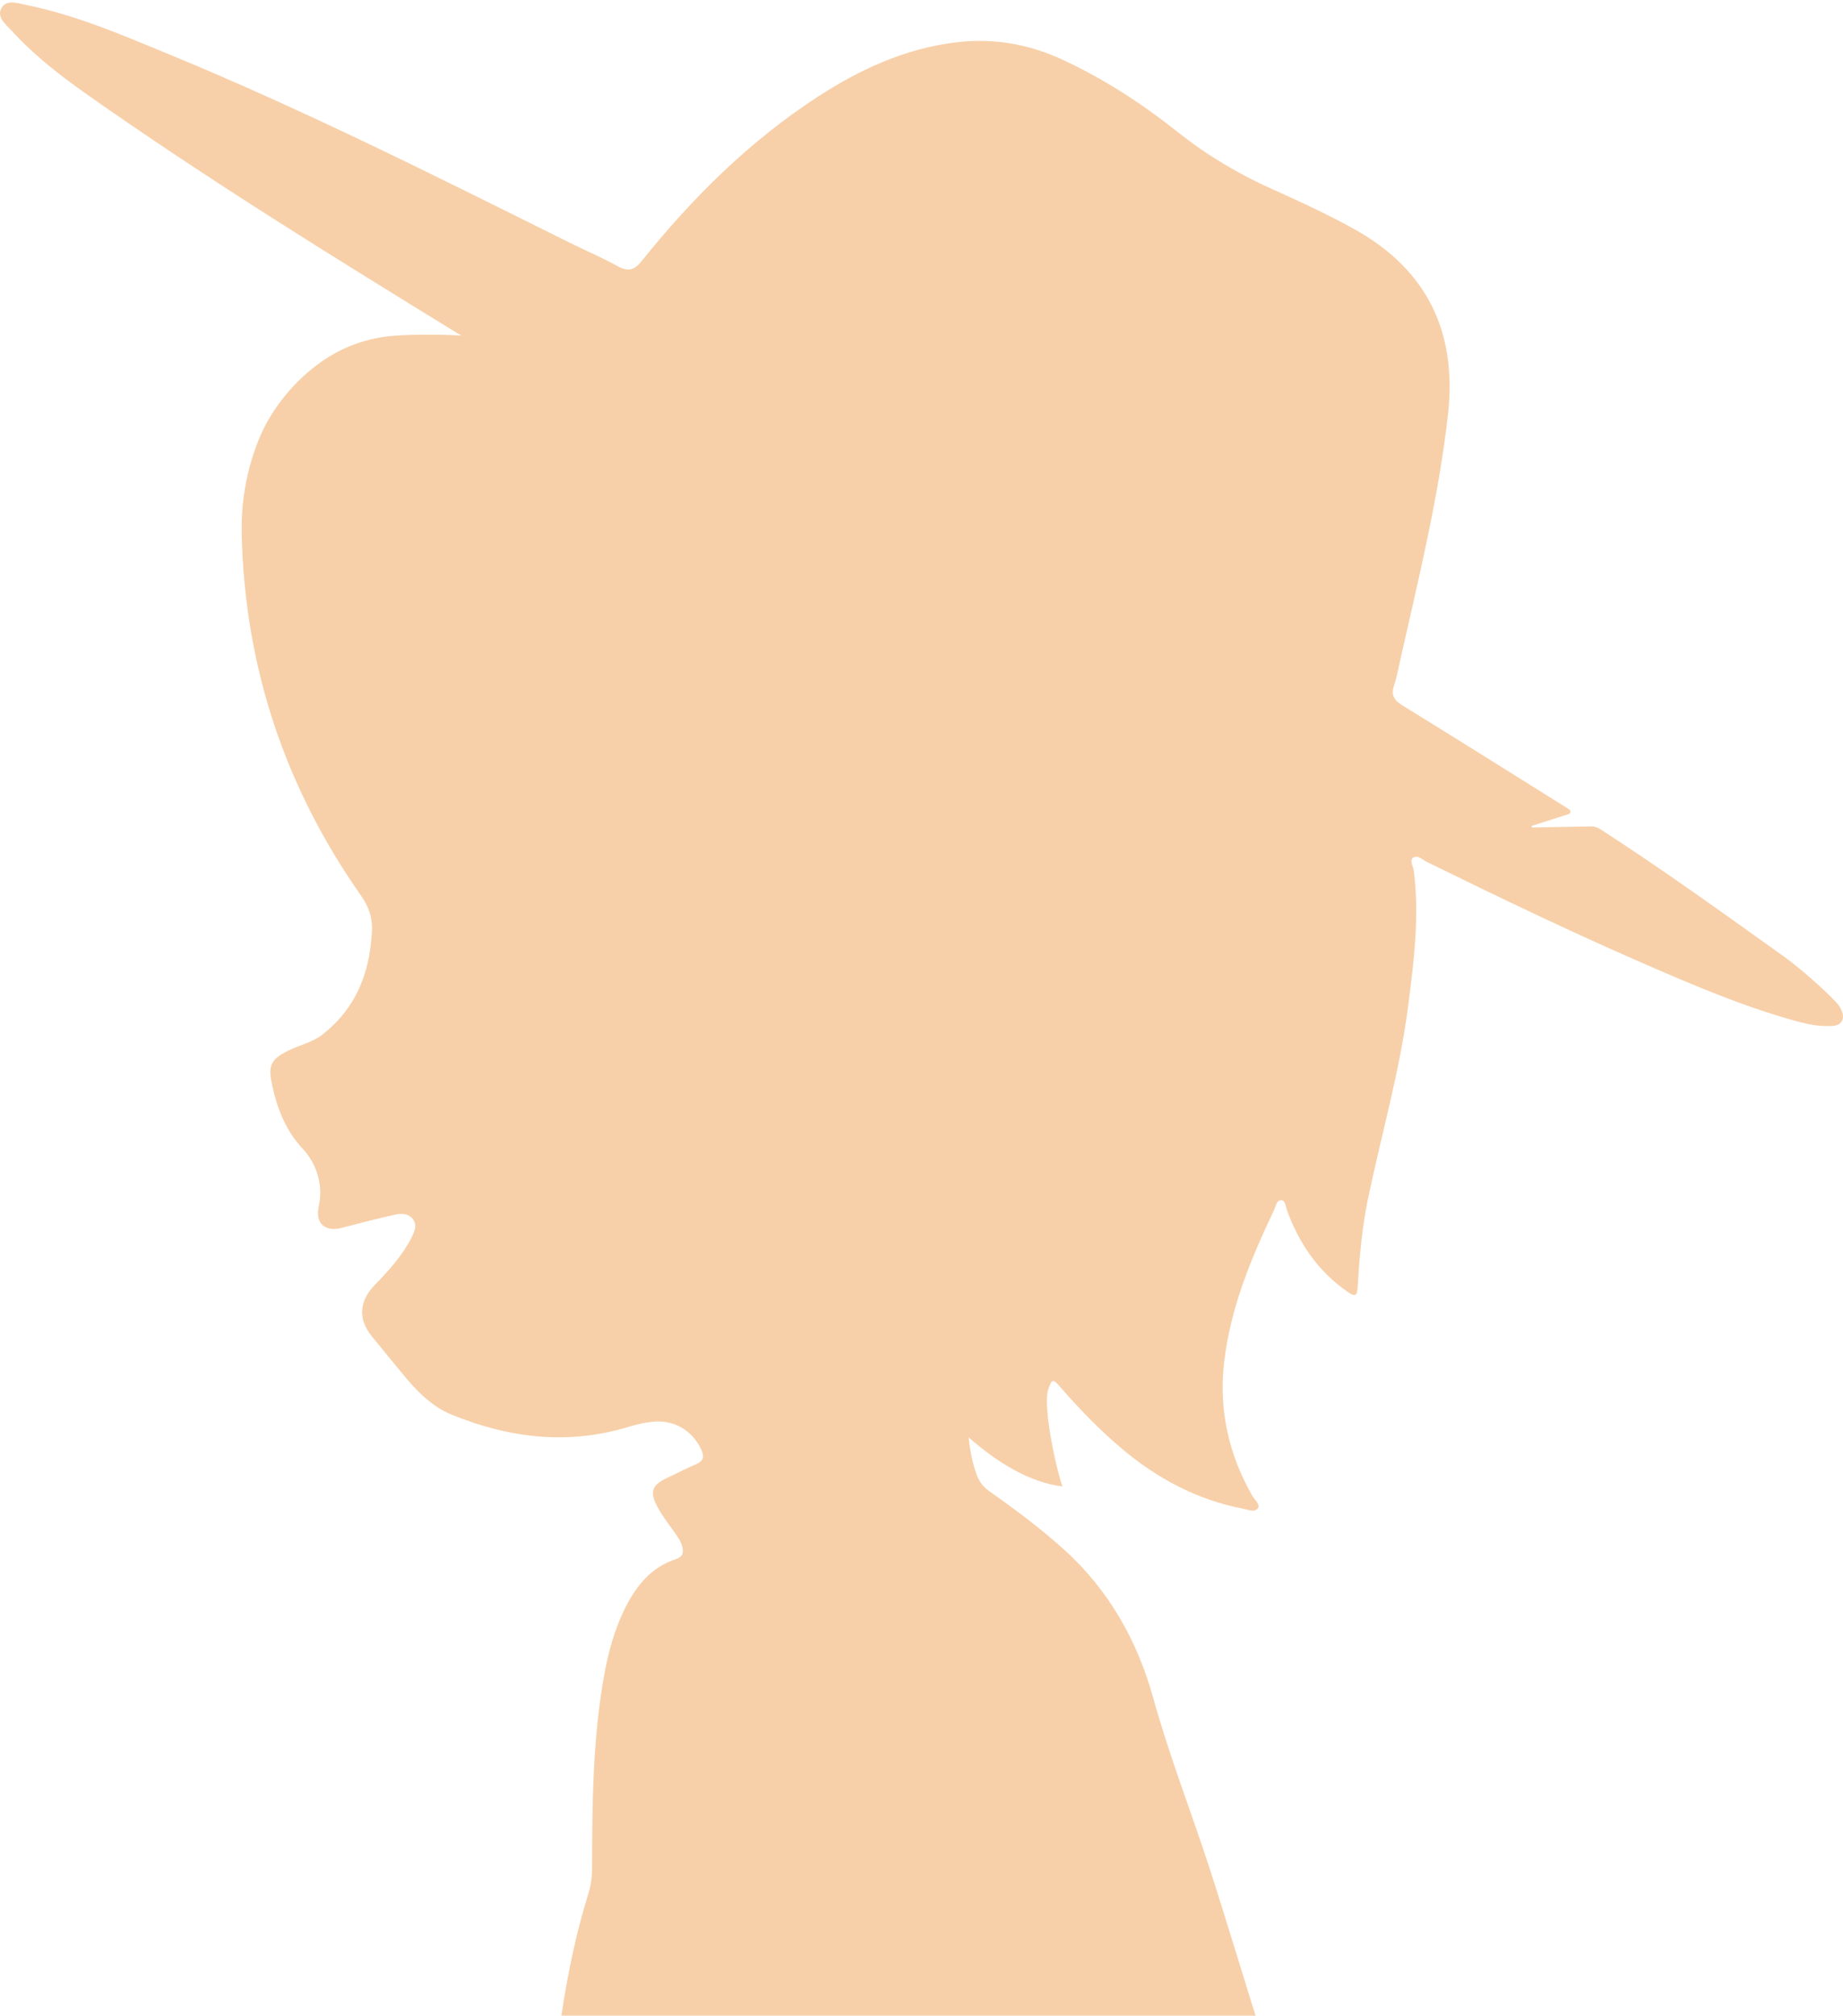 <svg width="364" height="398" viewBox="0 0 364 398" fill="none" xmlns="http://www.w3.org/2000/svg">
<path d="M363.155 198.528C362.421 197.374 356.313 191.718 352.378 188.904C336.915 177.84 327.287 170.984 315.993 163.681C315.468 163.341 314.851 163.166 314.226 163.179L302.704 163.396C302.489 163.401 302.44 163.101 302.644 163.036L309.787 160.76C310.218 160.623 310.292 160.046 309.909 159.806C309.608 159.616 309.305 159.427 309 159.236C298.098 152.418 287.925 146.029 276.976 139.285C275.32 138.262 274.689 137.247 275.328 135.345C275.916 133.592 276.233 131.747 276.641 129.936C280.233 114.018 284.143 98.155 285.976 81.904C287.801 65.737 282.005 53.309 267.477 45.246C262.242 42.339 256.821 39.827 251.366 37.387C244.664 34.39 238.422 30.693 232.676 26.126C225.549 20.461 217.96 15.509 209.648 11.697C202.91 8.609 195.9 7.458 188.529 8.396C178.583 9.663 169.761 13.745 161.483 19.125C148.002 27.887 136.756 39.062 126.755 51.516C125.222 53.423 124.029 53.68 121.95 52.538C118.757 50.783 115.389 49.35 112.121 47.727C86.123 34.809 60.182 21.763 33.307 10.69C24.122 6.905 14.98 2.961 5.17 0.977C3.477 0.635 1.24 -0.214 0.256 1.656C-0.695 3.467 1.226 4.883 2.387 6.153C6.751 10.93 11.847 14.89 17.112 18.598C41.12 35.505 66.1 50.919 91.118 66.276C87.208 65.995 81.489 66.044 78.208 66.264C72.909 66.621 67.971 68.307 63.623 71.326C58.059 75.189 53.356 80.956 50.915 87.268C48.62 93.198 47.582 99.294 47.738 105.657C48.377 131.774 56.302 155.501 71.317 176.866C73.062 179.35 73.719 181.793 73.403 184.66C73.294 185.659 73.231 186.666 73.084 187.66C72.088 194.361 69.169 199.973 63.75 204.229C61.673 205.859 59.11 206.356 56.832 207.499C53.784 209.029 52.974 210.246 53.572 213.359C54.524 218.327 56.211 223.008 59.77 226.812C62.619 229.858 63.876 234.101 62.959 238.161C62.197 241.523 64.149 243.315 67.506 242.444C70.962 241.548 74.419 240.645 77.901 239.866C79.185 239.579 80.654 239.527 81.558 240.741C82.481 241.981 81.823 243.284 81.226 244.455C79.408 248.017 76.725 250.931 73.973 253.775C70.887 256.966 70.696 260.533 73.48 263.917C75.4 266.25 77.302 268.598 79.222 270.93C82.044 274.361 85.002 277.626 89.269 279.362C100.699 284.013 112.337 285.38 124.332 281.687C125.808 281.233 127.346 280.891 128.881 280.73C133.044 280.29 136.626 282.38 138.407 286.028C139.104 287.458 139.111 288.452 137.425 289.144C135.633 289.881 133.924 290.818 132.159 291.624C128.648 293.227 128.147 294.522 130.029 297.875C130.933 299.488 132.086 300.966 133.155 302.485C133.779 303.373 134.431 304.234 134.731 305.306C135.07 306.521 134.866 307.406 133.512 307.849C128.664 309.434 125.722 313.037 123.535 317.38C121.357 321.706 120.111 326.336 119.272 331.073C117.046 343.627 116.967 356.317 116.934 369.007C116.93 370.726 116.687 372.354 116.173 374.01C113.733 381.854 112.096 389.884 110.875 398H247.976C247.827 397.685 241.93 378.227 238.889 368.885C235.228 357.636 230.91 346.616 227.739 335.188C224.607 323.903 218.947 313.897 210.096 305.918C205.481 301.756 200.5 298.049 195.424 294.474C194.151 293.578 193.362 292.509 192.846 291.049C192.01 288.674 191.547 286.263 191.308 283.816C196.796 288.627 203.156 292.684 209.832 293.508C208.331 289.083 205.983 277.495 207.023 274.401C207.75 272.237 207.948 272.191 209.429 273.899C213.194 278.238 217.182 282.351 221.583 286.062C228.59 291.969 236.453 296.151 245.526 297.906C246.497 298.094 247.771 298.675 248.393 297.871C249.001 297.085 247.851 296.24 247.409 295.472C242.651 287.223 240.68 278.376 241.778 268.924C243.019 258.245 247.097 248.462 251.664 238.855C252.004 238.14 252.112 236.921 253.102 236.995C253.891 237.054 253.904 238.199 254.157 238.896C256.544 245.467 260.295 251.014 266.132 255.066C267.49 256.007 268.036 256.077 268.146 254.172C268.491 248.303 268.989 242.437 270.19 236.671C272.823 224.032 276.443 211.602 278.098 198.758C279.246 189.849 280.379 180.952 279.234 171.946C279.122 171.067 278.31 169.895 279.126 169.341C280 168.747 280.981 169.786 281.852 170.213C295.999 177.157 310.203 183.985 324.658 190.276C334.269 194.459 343.911 198.58 354.036 201.425C356.278 202.055 358.544 202.629 360.904 202.604C361.995 202.592 363.184 202.674 363.8 201.545C364.411 200.427 363.455 198.988 363.161 198.525L363.155 198.528ZM177.874 269.447C177.868 269.452 177.867 269.452 177.874 269.447V269.447Z" fill="#F7D0A9"/>
</svg>
